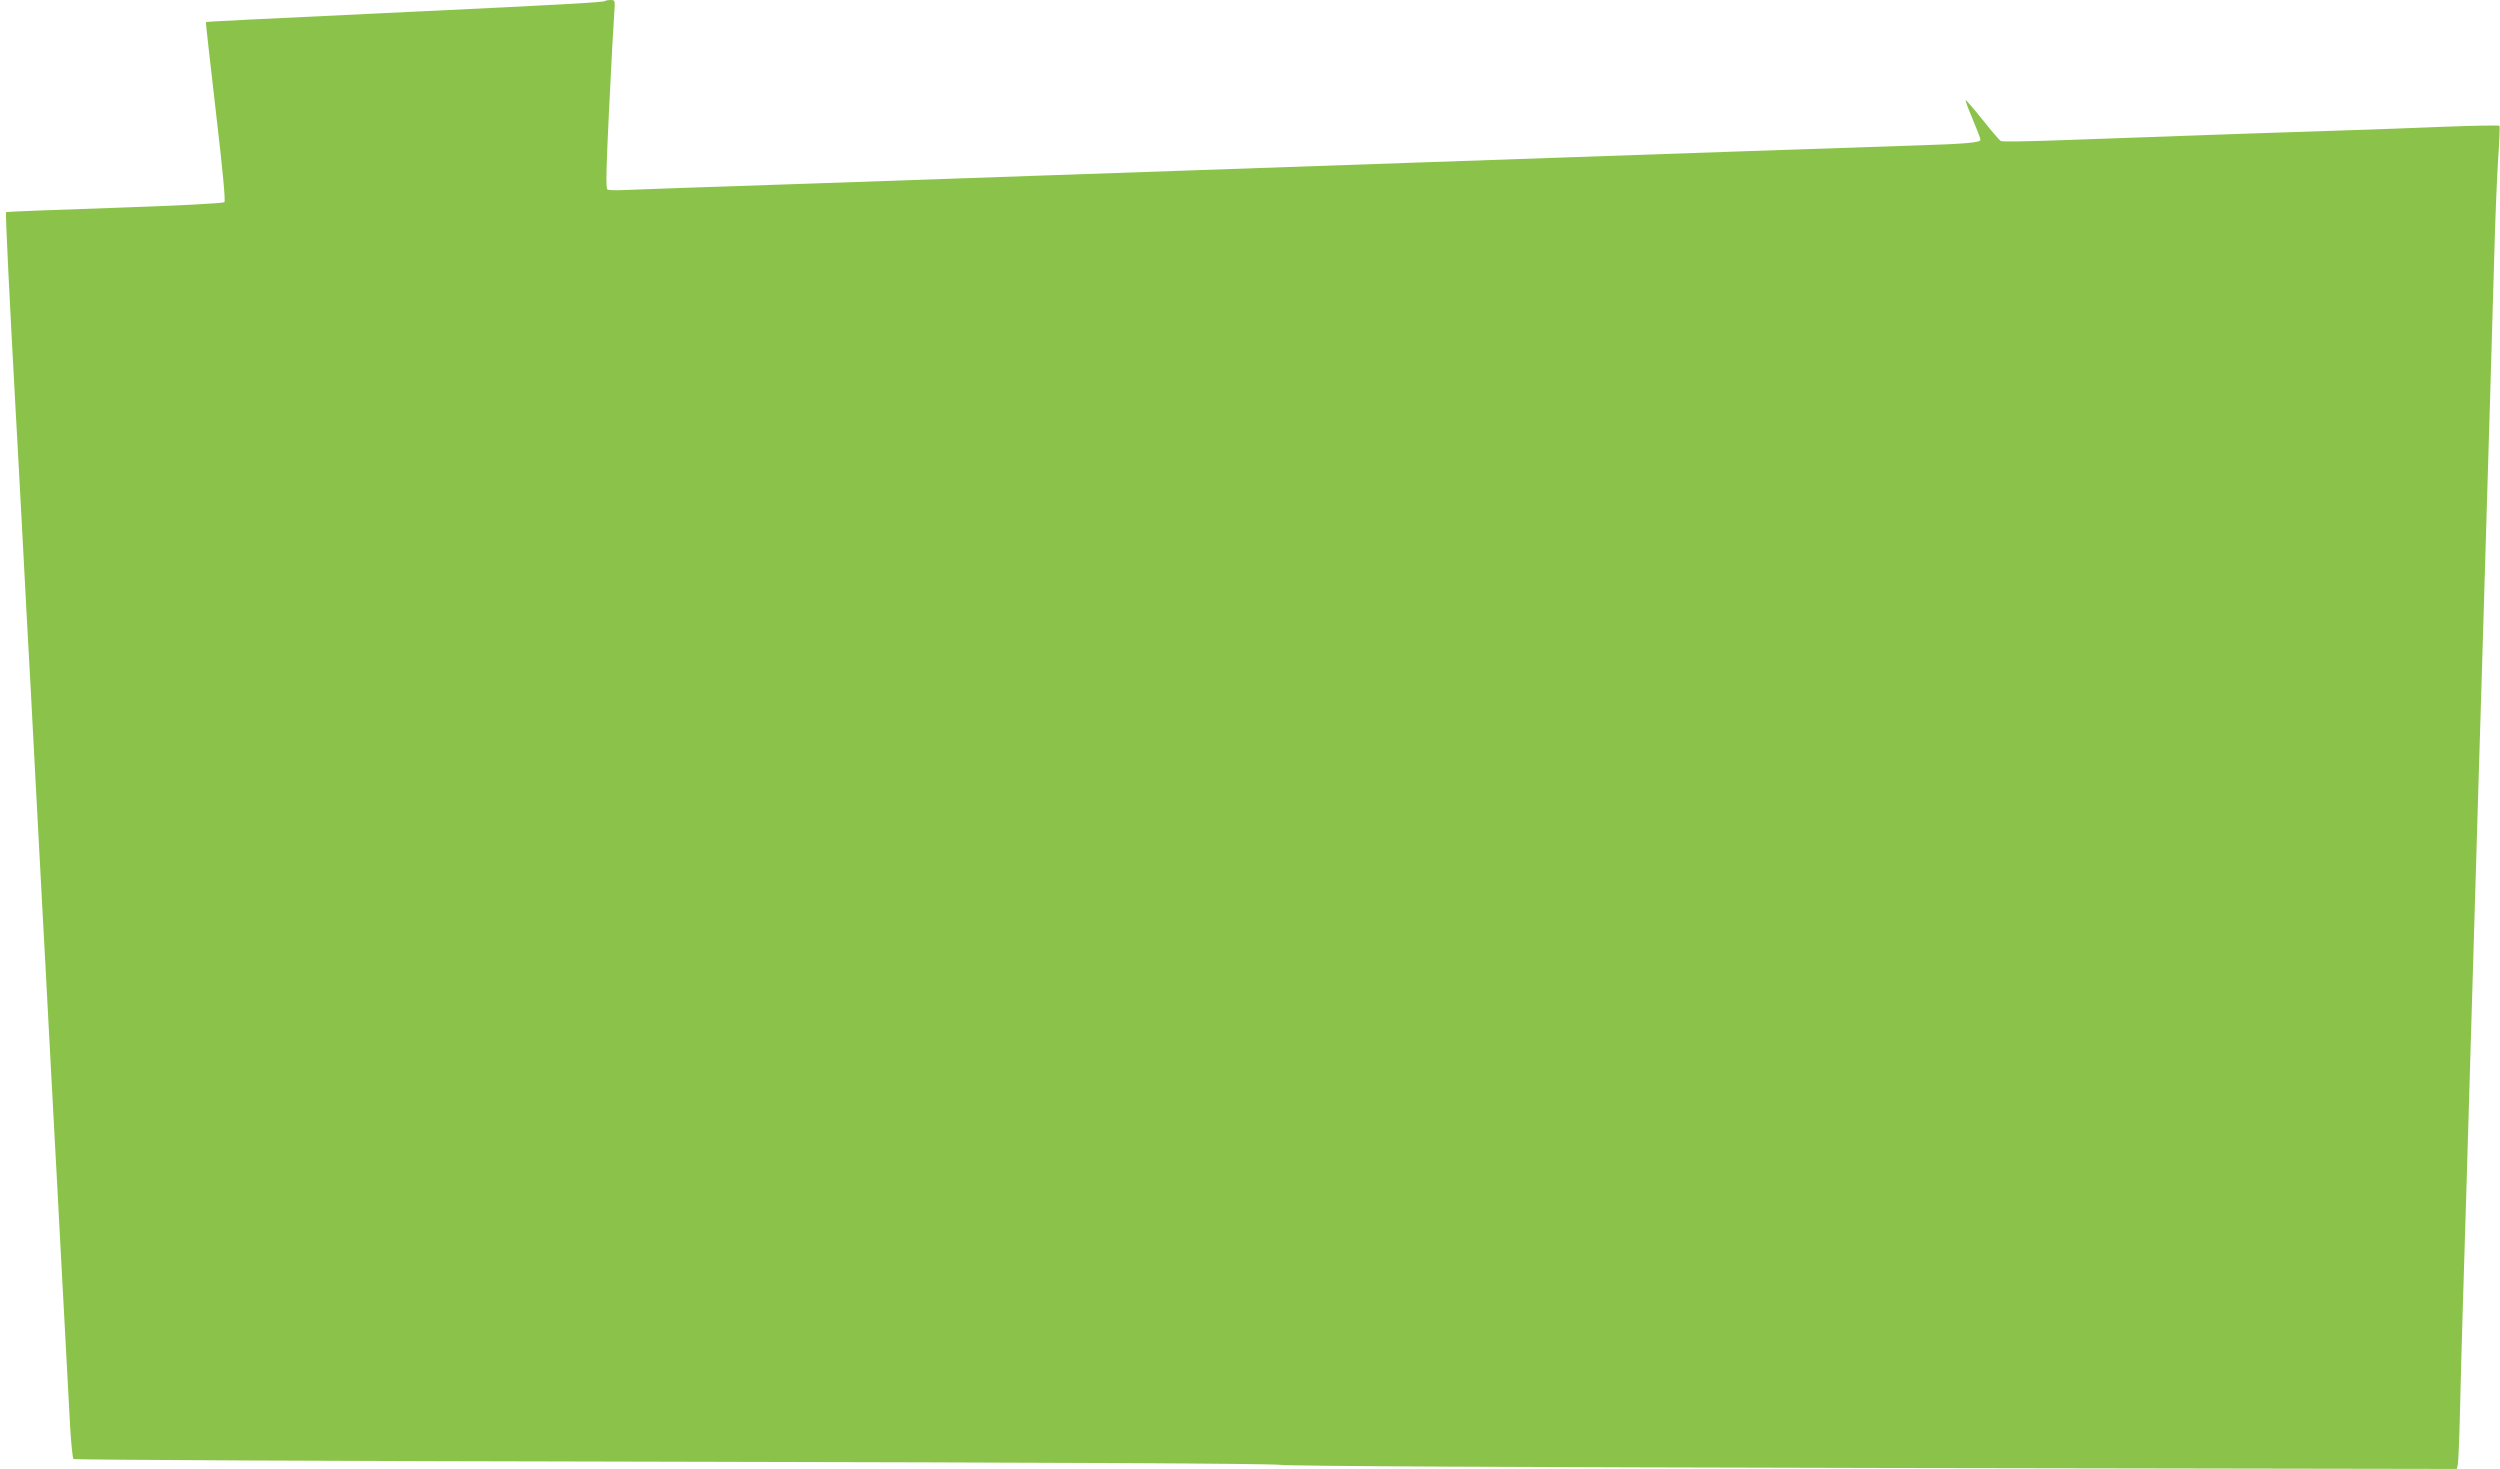 <?xml version="1.0" standalone="no"?>
<!DOCTYPE svg PUBLIC "-//W3C//DTD SVG 20010904//EN"
 "http://www.w3.org/TR/2001/REC-SVG-20010904/DTD/svg10.dtd">
<svg version="1.0" xmlns="http://www.w3.org/2000/svg"
 width="1280pt" height="752pt" viewBox="0 0 1280 752"
 preserveAspectRatio="xMidYMid meet">
<g transform="translate(0,752) scale(0.1,-0.1)"
fill="#8bc34a" stroke="none">
<path d="M3098 7515 c-6 -7 -226 -19 -983 -55 -827 -39 -1059 -51 -1061 -53
-1 -1 22 -207 51 -457 35 -297 50 -458 44 -465 -6 -6 -236 -18 -562 -29 -304
-10 -554 -20 -556 -22 -4 -3 16 -415 49 -1014 5 -91 19 -338 30 -550 11 -212
25 -466 30 -565 6 -99 24 -434 40 -745 17 -311 35 -648 40 -750 6 -102 19
-354 30 -560 11 -206 25 -458 30 -560 6 -102 19 -354 30 -560 26 -489 39 -719
49 -913 5 -88 13 -163 17 -167 5 -5 1372 -11 3039 -14 1970 -4 3068 -9 3140
-16 71 -7 1147 -12 3067 -16 l2957 -5 5 23 c3 13 8 133 11 268 3 135 10 382
15 550 5 168 14 463 20 655 6 193 15 496 20 675 5 179 14 480 20 670 6 190 15
492 20 673 6 180 14 474 20 655 5 180 14 482 20 672 6 190 15 489 20 665 5
176 14 484 20 685 5 201 15 436 21 523 6 87 9 161 6 163 -3 3 -131 1 -284 -5
-153 -6 -361 -14 -463 -17 -169 -5 -875 -29 -1530 -53 -145 -5 -269 -7 -276
-3 -7 4 -49 53 -94 110 -46 57 -84 101 -86 99 -2 -2 14 -46 36 -97 22 -52 40
-99 40 -106 0 -14 -76 -21 -340 -29 -178 -5 -1434 -49 -2480 -85 -1545 -54
-2370 -82 -3175 -110 -484 -16 -912 -31 -952 -33 -39 -2 -77 -1 -83 3 -9 5 -6
113 9 421 11 228 23 444 26 482 5 65 4 67 -18 67 -13 0 -26 -2 -29 -5z"/>
</g>
</svg>
